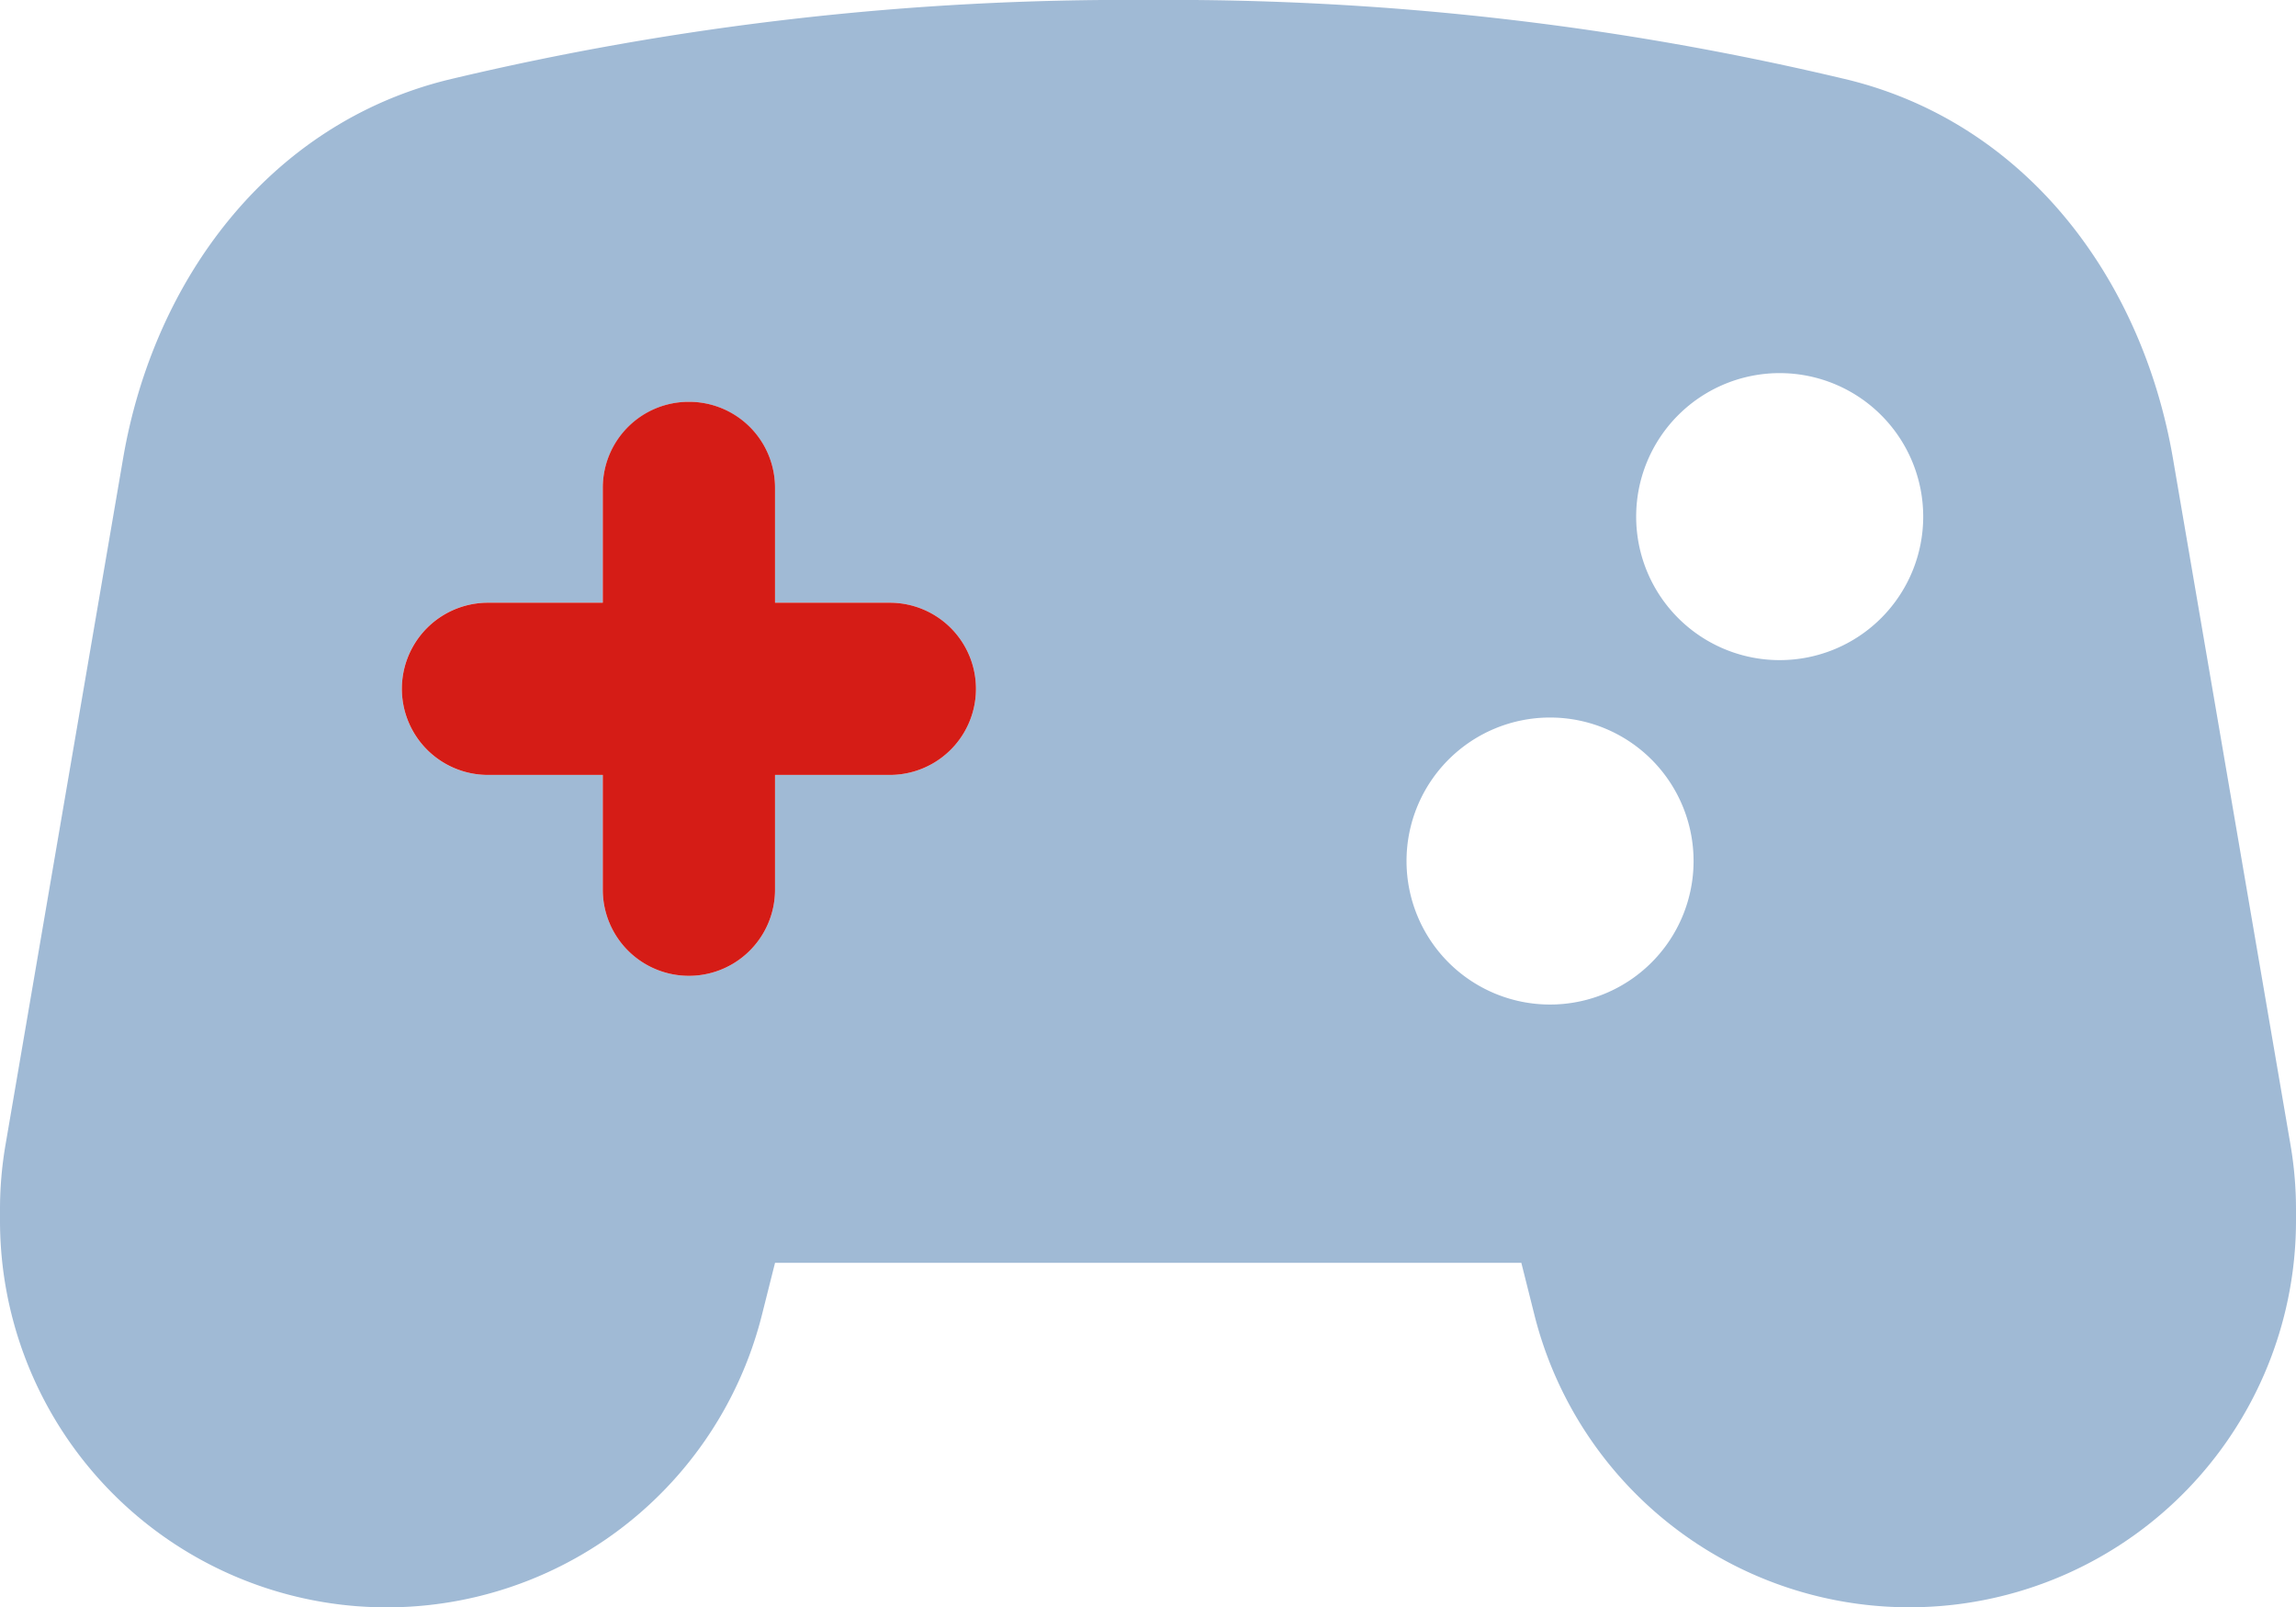 <svg id="Group_303" data-name="Group 303" xmlns="http://www.w3.org/2000/svg" xmlns:xlink="http://www.w3.org/1999/xlink" width="49.992" height="35" viewBox="0 0 49.992 35">
  <defs>
    <clipPath id="clip-path">
      <rect id="Rectangle_162" data-name="Rectangle 162" width="49.992" height="35" fill="none"/>
    </clipPath>
    <clipPath id="clip-path-3">
      <rect id="Rectangle_160" data-name="Rectangle 160" width="49.992" height="35" fill="#125297"/>
    </clipPath>
  </defs>
  <g id="Group_302" data-name="Group 302" clip-path="url(#clip-path)">
    <g id="Group_301" data-name="Group 301">
      <g id="Group_300" data-name="Group 300" clip-path="url(#clip-path)">
        <g id="Group_299" data-name="Group 299" opacity="0.4" style="isolation: isolate">
          <g id="Group_298" data-name="Group 298">
            <g id="Group_297" data-name="Group 297" clip-path="url(#clip-path-3)">
              <path id="Path_62" data-name="Path 62" d="M0,26.359A8.321,8.321,0,0,1,.125,24.9L2.68,9.984c.672-3.922,3.2-7.281,7.055-8.242A63.467,63.467,0,0,1,25,0,63.341,63.341,0,0,1,40.258,1.742c3.859.961,6.383,4.32,7.055,8.242L49.867,24.9a8.321,8.321,0,0,1,.125,1.461v.219a8.418,8.418,0,0,1-16.586,2.039L33.125,27.5H16.875l-.281,1.117A8.422,8.422,0,0,1,0,26.578ZM8.75,15a1.871,1.871,0,0,0,1.875,1.875h2.5v2.5a1.875,1.875,0,0,0,3.75,0v-2.5h2.5a1.875,1.875,0,0,0,0-3.75h-2.5v-2.5a1.875,1.875,0,0,0-3.75,0v2.5h-2.5A1.871,1.871,0,0,0,8.75,15m21.875,3.75a3.125,3.125,0,1,0,3.125-3.125,3.125,3.125,0,0,0-3.125,3.125m5-7.5A3.125,3.125,0,1,0,38.75,8.125a3.125,3.125,0,0,0-3.125,3.125" fill="#125297"/>
            </g>
          </g>
        </g>
        <path id="Path_63" data-name="Path 63" d="M118.25,112a1.871,1.871,0,0,1,1.875,1.875v2.5h2.5a1.875,1.875,0,0,1,0,3.75h-2.5v2.5a1.875,1.875,0,0,1-3.75,0v-2.5h-2.5a1.875,1.875,0,0,1,0-3.75h2.5v-2.5A1.871,1.871,0,0,1,118.25,112" transform="translate(-103.25 -103.25)" fill="#d51c16"/>
      </g>
    </g>
  </g>
</svg>